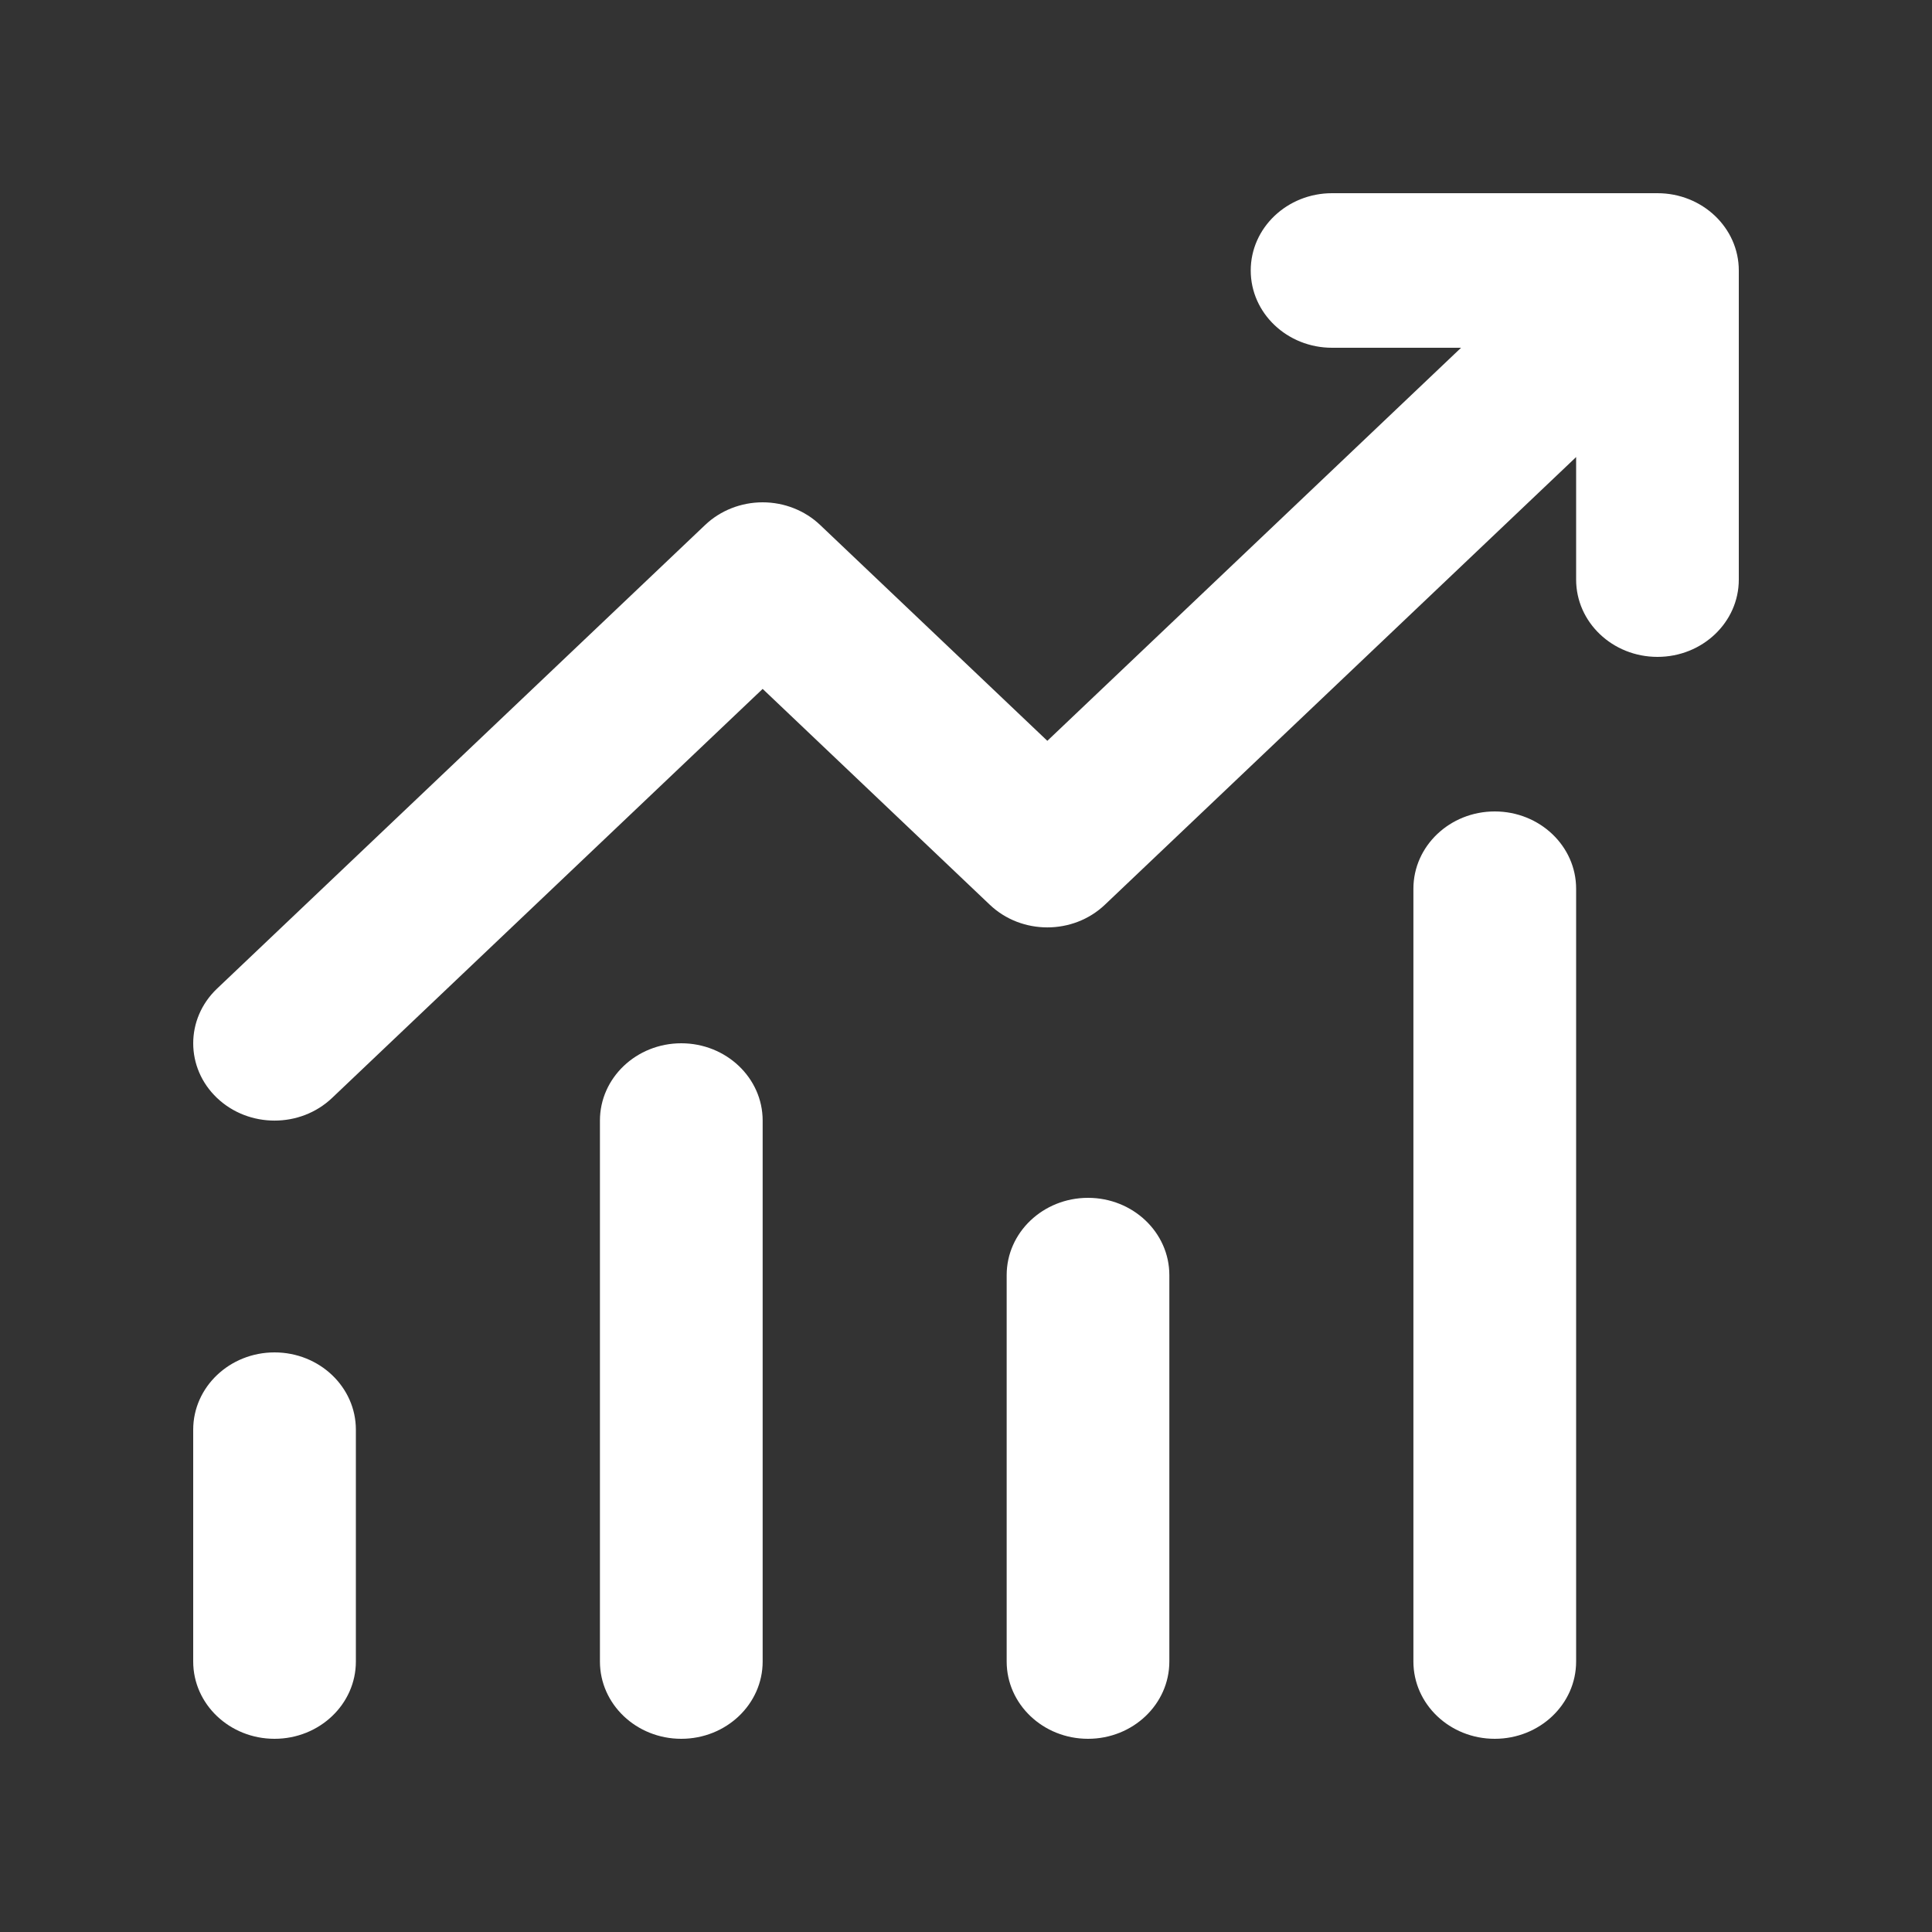 <svg width="40" height="40" viewBox="0 0 40 40" fill="none" xmlns="http://www.w3.org/2000/svg">
<rect x="0" y="0" width="40" height="40" fill="#333333" stroke="none"/>
<path d="M27.579 7.2C26.649 7.2 25.895 6.484 25.895 5.6C25.895 4.717 26.649 4 27.579 4H34.316C35.246 4 36 4.717 36 5.6V12C36 12.884 35.246 13.6 34.316 13.6C33.386 13.6 32.632 12.884 32.632 12V9.463L22.875 18.732C22.217 19.357 21.151 19.357 20.493 18.732L15.79 14.263L6.875 22.732C6.217 23.357 5.151 23.357 4.493 22.732C3.836 22.107 3.836 21.094 4.493 20.469L14.599 10.869C14.914 10.569 15.343 10.4 15.79 10.4C16.236 10.4 16.665 10.569 16.98 10.869L21.684 15.338L30.25 7.2H27.579ZM7.368 29.6V34.4C7.368 35.284 6.614 36 5.684 36C4.754 36 4 35.284 4 34.4V29.6C4 28.717 4.754 28 5.684 28C6.614 28 7.368 28.717 7.368 29.6ZM15.79 23.2C15.79 22.317 15.035 21.6 14.105 21.6C13.175 21.6 12.421 22.317 12.421 23.2V34.4C12.421 35.284 13.175 36 14.105 36C15.035 36 15.79 35.284 15.79 34.4V23.2ZM22.526 24.8C23.456 24.8 24.21 25.517 24.21 26.4V34.4C24.21 35.284 23.456 36 22.526 36C21.596 36 20.842 35.284 20.842 34.4V26.4C20.842 25.517 21.596 24.8 22.526 24.8ZM32.632 18.4C32.632 17.517 31.878 16.8 30.947 16.8C30.017 16.8 29.263 17.517 29.263 18.4V34.4C29.263 35.284 30.017 36 30.947 36C31.878 36 32.632 35.284 32.632 34.4V18.4Z" fill="white"/>
</svg>
